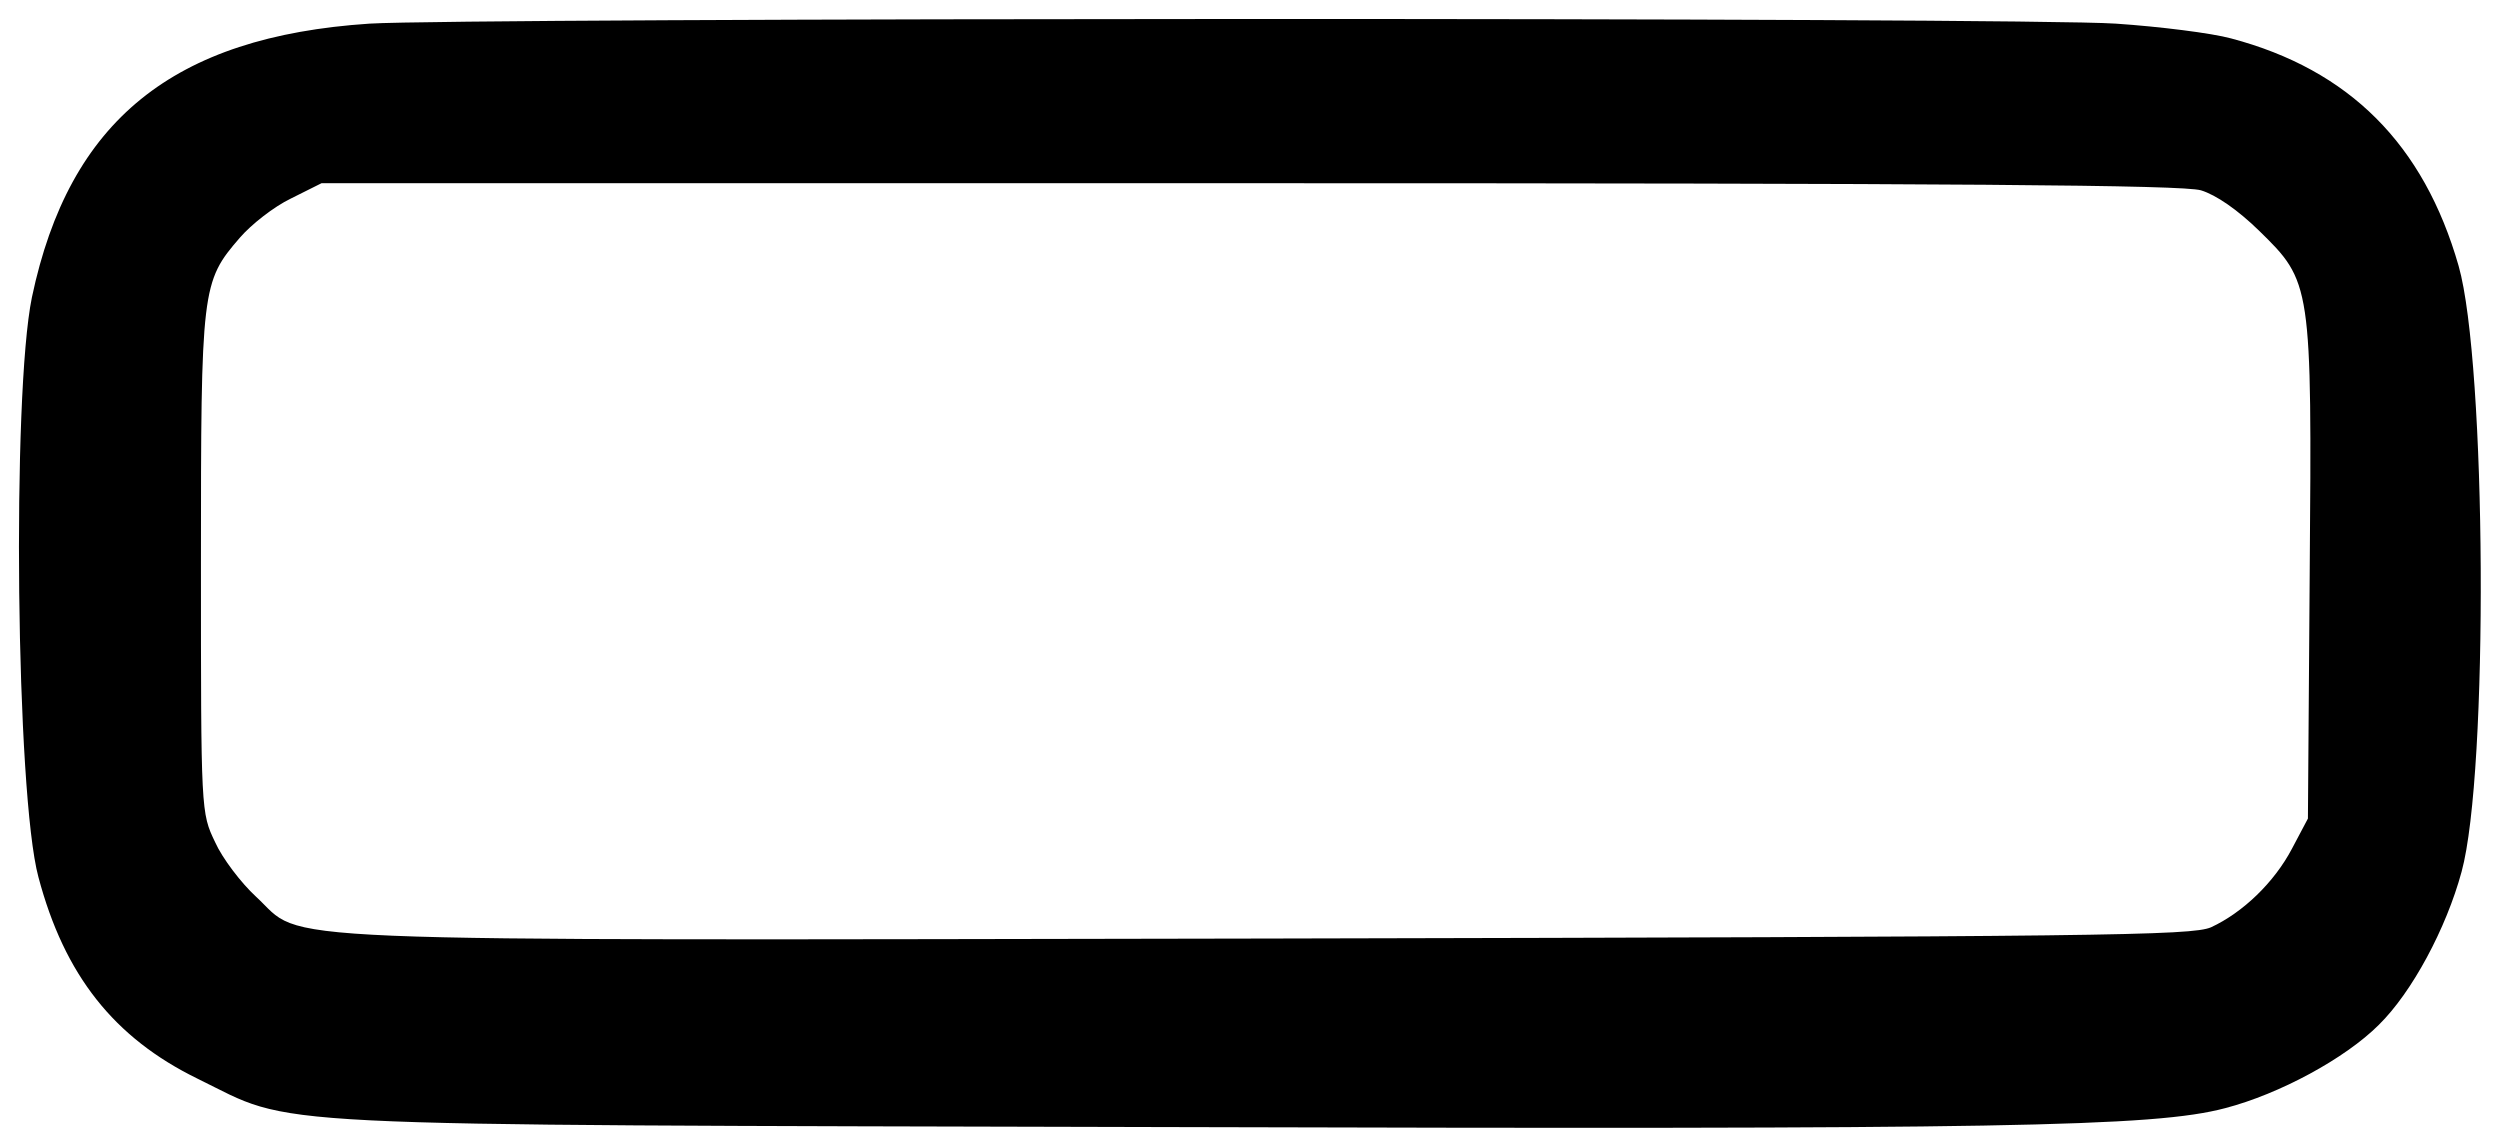 <svg xmlns="http://www.w3.org/2000/svg" width="423pt" height="194pt" viewBox="0 0 423 194" preserveAspectRatio="xMidYMid meet"><g transform="translate(0,194) scale(0.1,-0.1)" fill="#000000" stroke="none"><path d="M625 1900 c-332 -22 -508 -164 -571 -463 -34 -165 -27 -840 11 -981 44 -166 128 -272 269 -341 170 -83 64 -78 1639 -82 1418 -4 1671 0 1792 32 92 24 203 84 260 141 56 55 114 163 140 259 46 168 42 860 -5 1025 -59 206 -185 332 -385 385 -33 9 -121 20 -195 25 -159 11 -2795 10 -2955 0z m3099 -282 c26 -8 62 -33 98 -68 89 -87 90 -89 86 -582 l-3 -413 -27 -51 c-30 -57 -83 -108 -137 -133 -33 -14 -181 -16 -1595 -19 -1752 -3 -1627 -8 -1713 71 -25 23 -57 65 -69 92 -24 50 -24 51 -24 471 0 467 1 477 66 552 19 22 57 52 86 66 l52 26 1569 0 c1209 0 1579 -3 1611 -12z"></path></g></svg>